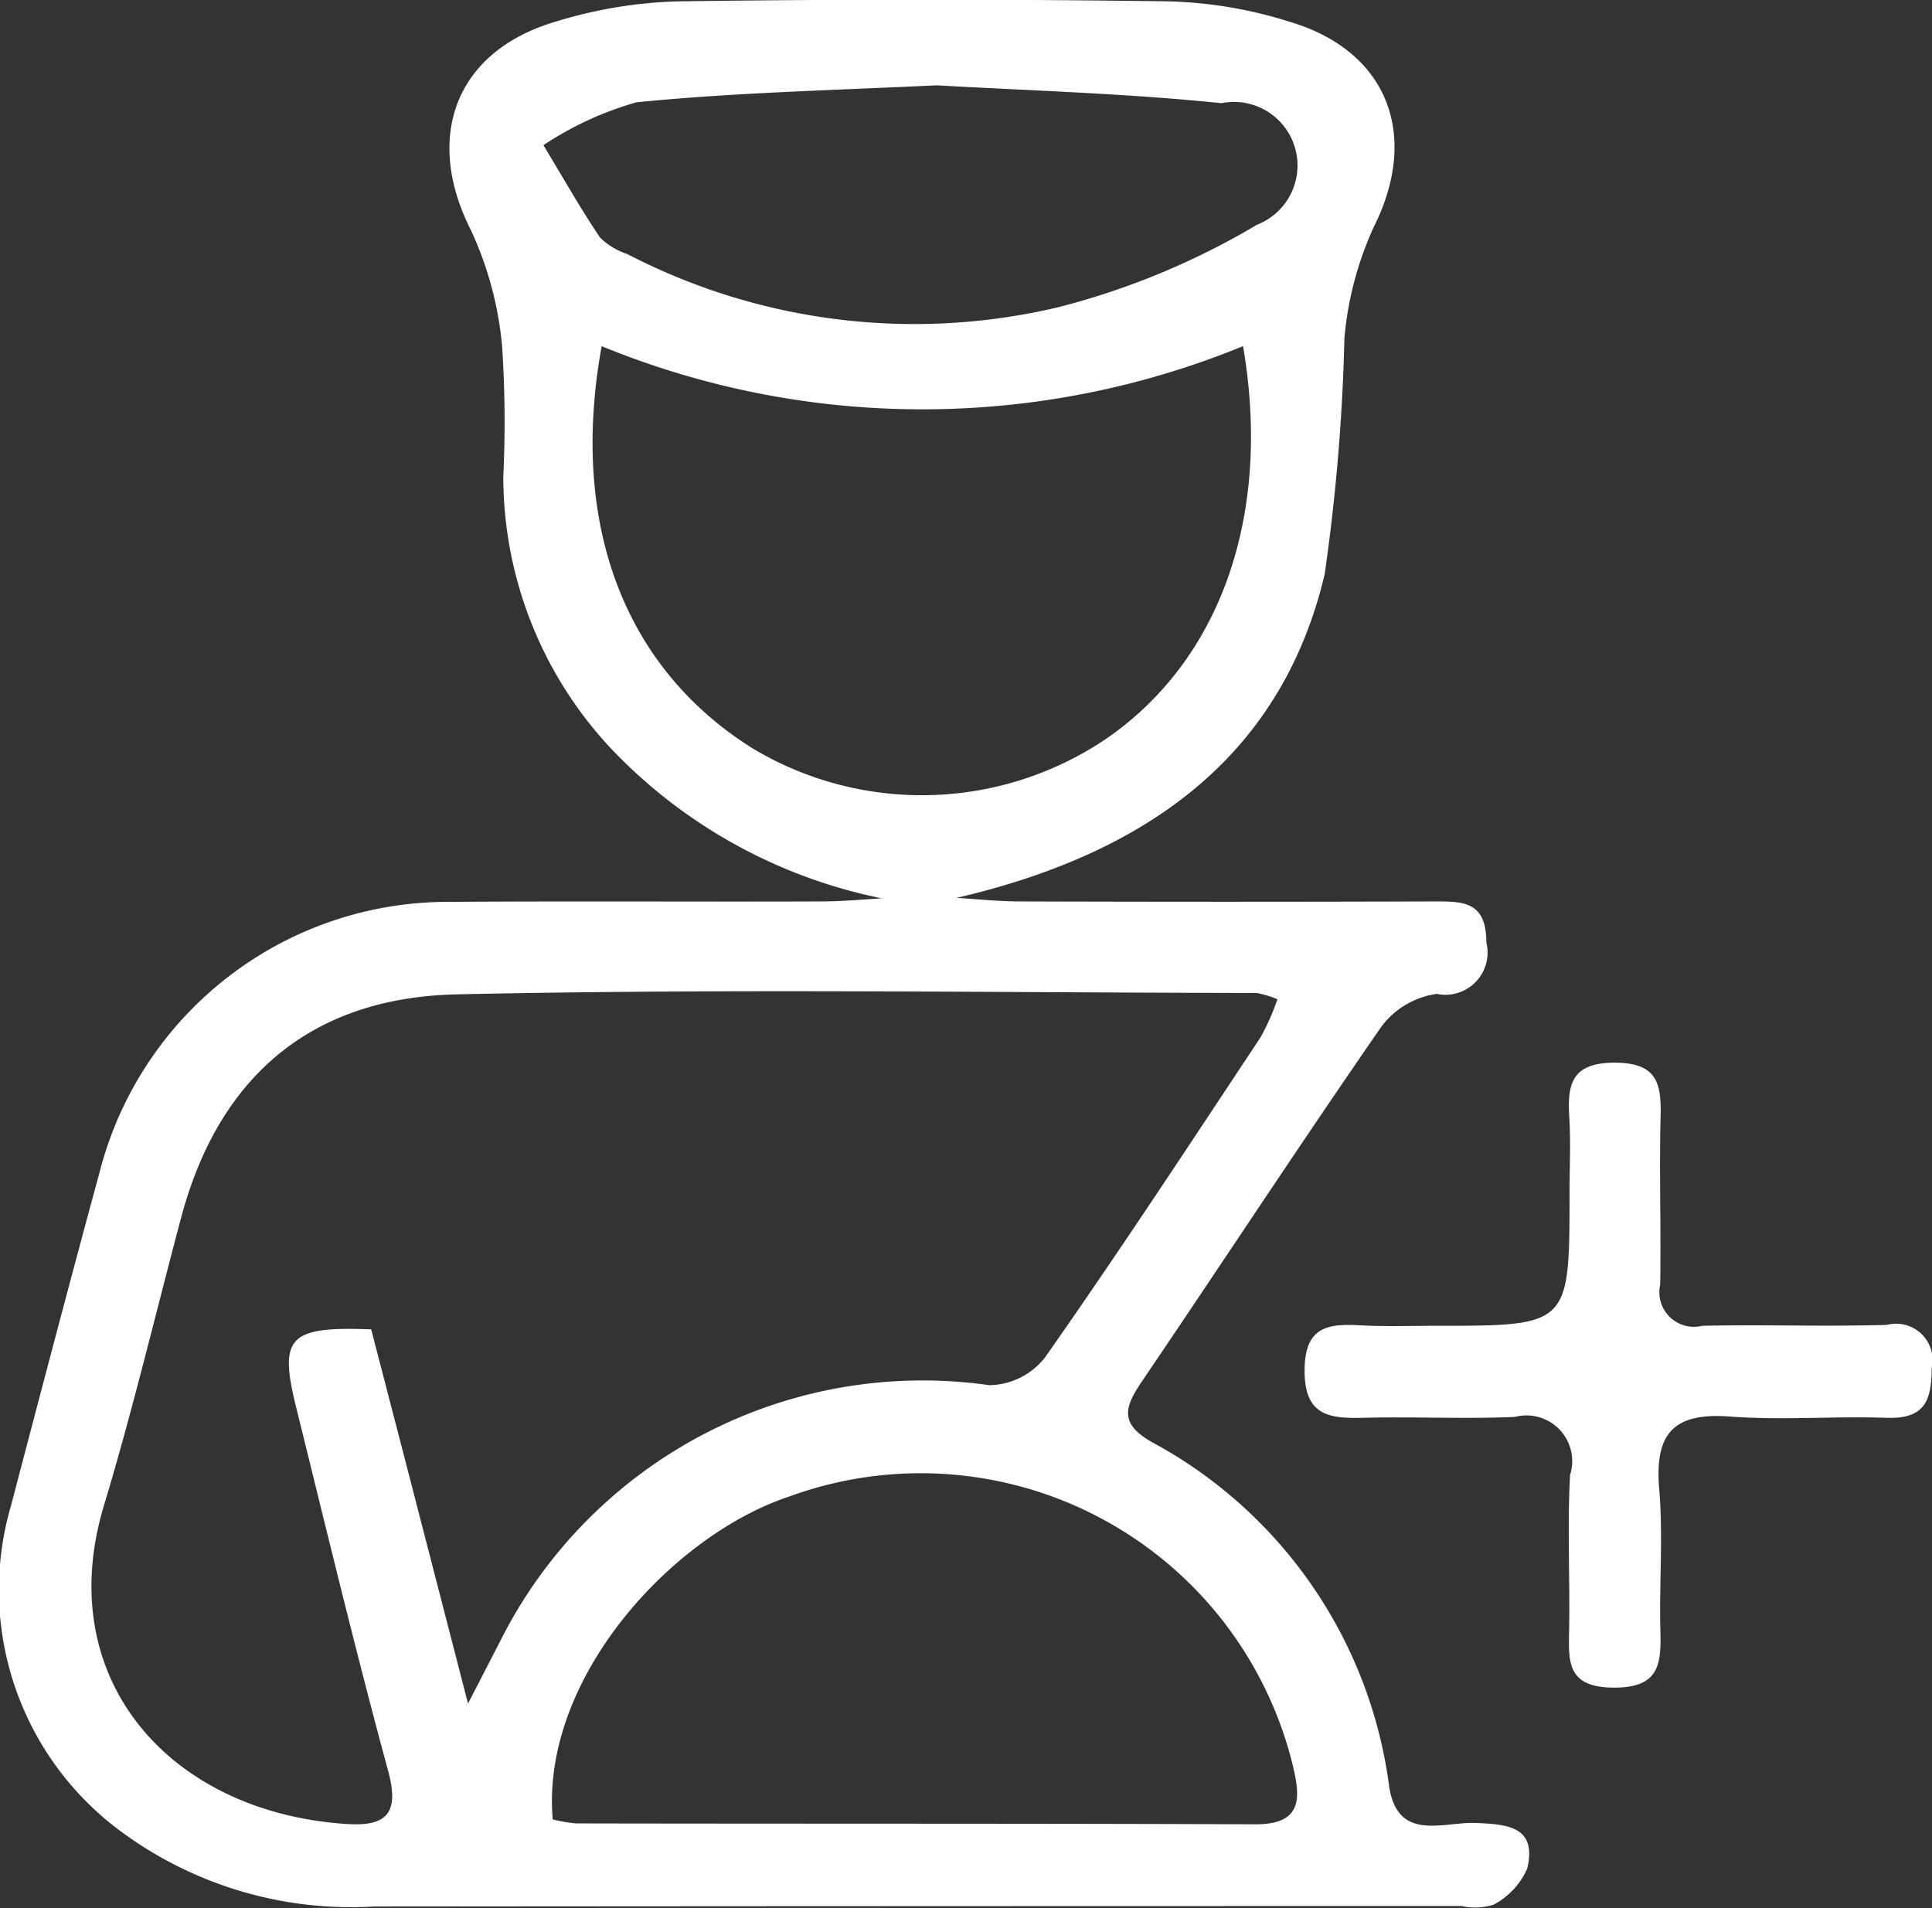 <svg xmlns="http://www.w3.org/2000/svg" width="43.25" height="42.72" viewBox="0 0 43.25 42.72">
  <rect x="0" y="0" width="43.25" height="42.72" fill="#333333" stroke="none"/>
  <defs>
    <style>
      .cls-1 {
        fill: #fff;
        fill-rule: evenodd;
      }
    </style>
  </defs>
  <path id="形状_22" data-name="形状 22" class="cls-1" d="M545.8,3582.08a11.506,11.506,0,0,1-6-3.29,8.909,8.909,0,0,1-2.471-6.15,25.84,25.84,0,0,0-.027-2.92,7.84,7.84,0,0,0-.694-2.59c-1.064-2.09-.355-4.02,1.908-4.68a10.222,10.222,0,0,1,2.737-.45q5.476-.075,10.953,0a9.821,9.821,0,0,1,2.735.46c2.205,0.66,2.9,2.55,1.875,4.59a7.574,7.574,0,0,0-.658,2.49,44.082,44.082,0,0,1-.443,5.29c-0.924,3.9-3.759,6.2-8.238,7.24,0.476,0.03.952,0.08,1.428,0.08q4.625,0.015,9.25,0c0.66,0,1.179-.01,1.181.92a0.945,0.945,0,0,1-1.11,1.15,1.867,1.867,0,0,0-1.245.74c-1.821,2.63-3.569,5.3-5.366,7.95-0.385.57-.488,0.93,0.226,1.34a10.259,10.259,0,0,1,5.317,7.7c0.185,1.27,1.216.8,1.936,0.83s1.379,0.08,1.157,1.02a1.678,1.678,0,0,1-.755.81,1.407,1.407,0,0,1-.716.03q-12.171,0-24.342.01a8.669,8.669,0,0,1-5.6-1.63,6.714,6.714,0,0,1-2.536-7.32c0.656-2.5,1.313-5,1.99-7.49a8.051,8.051,0,0,1,7.859-6.05c2.759-.02,5.518,0,8.276-0.01C544.89,3582.15,545.346,3582.11,545.8,3582.08Zm-9.263,18.03c0.363-.7.563-1.09,0.763-1.48a10.578,10.578,0,0,1,10.911-5.65,1.616,1.616,0,0,0,1.251-.63c1.649-2.35,3.23-4.76,4.82-7.16a5.206,5.206,0,0,0,.377-0.85,2.329,2.329,0,0,0-.461-0.14c-5.966-.01-11.934-0.1-17.9.03-3.325.07-5.362,1.9-6.187,5.02-0.569,2.14-1.084,4.31-1.724,6.43-1.158,3.84,1.432,6.84,5.39,7.12,0.923,0.07,1.24-.21.973-1.19-0.731-2.69-1.381-5.4-2.052-8.11-0.4-1.6-.183-1.84,1.673-1.77C535.067,3594.4,535.765,3597.11,536.54,3600.11Zm17.349-30.39a18.927,18.927,0,0,1-14.355,0c-0.728,4,.518,7.21,3.373,9a7.368,7.368,0,0,0,7.919-.21C553.413,3576.73,554.532,3573.46,553.889,3569.72Zm-15.454,32.98a3.442,3.442,0,0,0,.532.09c5.06,0.01,10.12,0,15.18.02,1.1,0.01,1.032-.61.851-1.35a8.574,8.574,0,0,0-11.287-5.98C541.108,3596.35,538.165,3599.54,538.435,3602.7Zm8.6-38.82c-2.278.11-4.509,0.16-6.721,0.38a7.4,7.4,0,0,0-2.084.96c0.419,0.69.817,1.4,1.269,2.07a1.6,1.6,0,0,0,.614.37,13.956,13.956,0,0,0,9.674,1.18,16.906,16.906,0,0,0,4.42-1.84,1.423,1.423,0,0,0-.8-2.72C551.275,3564.06,549.128,3564,547.03,3563.88Zm11.188,27.77c2.978,0,2.978,0,2.978-2.98,0-.57.029-1.14-0.006-1.7-0.047-.75.068-1.21,1.02-1.21s1.043,0.47,1.024,1.21c-0.031,1.26.012,2.51-.009,3.76a0.774,0.774,0,0,0,.943.92c1.378-.03,2.757.02,4.134-0.02a0.817,0.817,0,0,1,1,.98c0,0.75-.184,1.13-1.016,1.1-1.174-.04-2.356.06-3.525-0.03-1.261-.09-1.66.41-1.558,1.62,0.089,1.04,0,2.1.026,3.15,0.021,0.77-.011,1.31-1.059,1.3-1-.01-1-0.54-0.984-1.24,0.023-1.18-.043-2.35.022-3.52a1.024,1.024,0,0,0-1.235-1.3c-1.133.05-2.27-.01-3.4,0.02-0.778.02-1.319-.06-1.308-1.08,0.01-.97.53-1.03,1.252-0.99C557.082,3591.67,557.651,3591.65,558.218,3591.65Z" transform="translate(-526.062 -3561.97)"/>
</svg>
